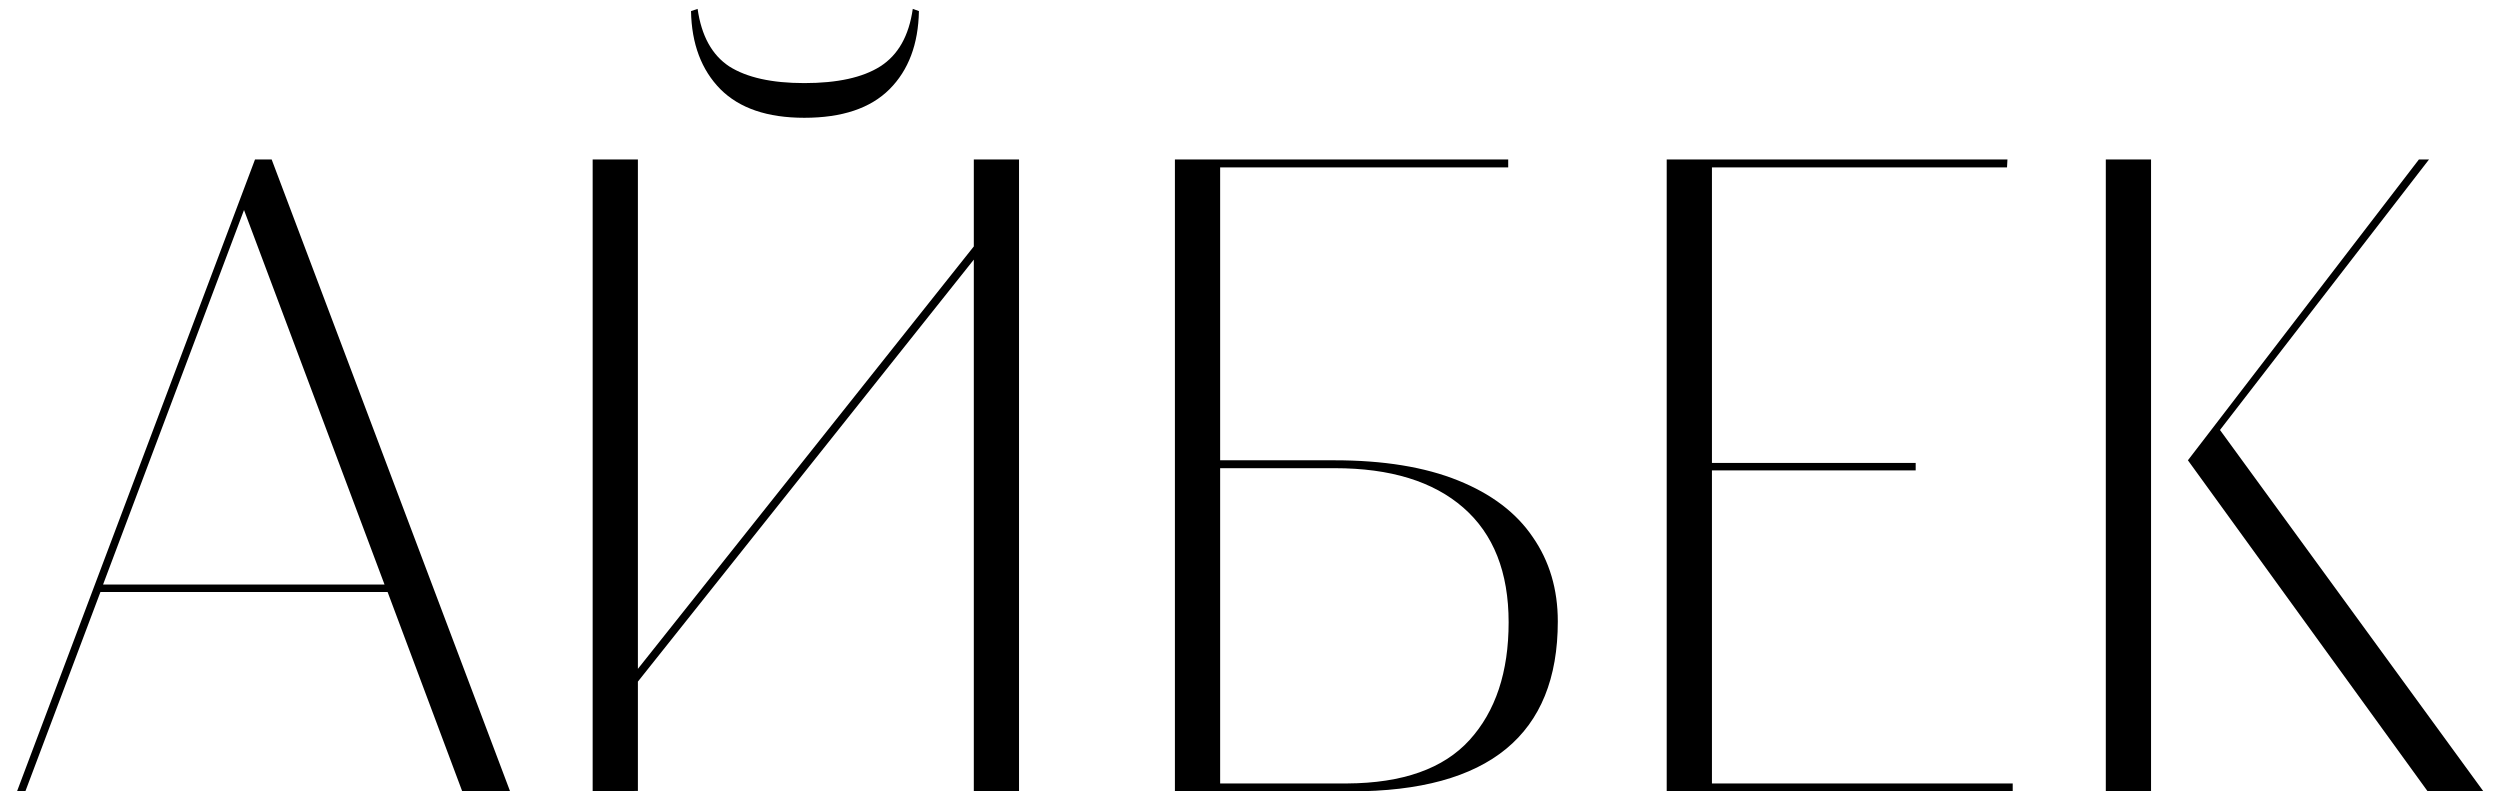 <?xml version="1.0" encoding="UTF-8"?> <svg xmlns="http://www.w3.org/2000/svg" width="139" height="44" viewBox="0 0 139 44" fill="none"><path d="M25.701 44L21.551 32.916H5.584L1.409 44H0.945L14.178 8.868H15.105L28.362 44H25.701ZM5.73 32.501H21.38L13.567 11.676L5.73 32.501ZM32.952 8.868H35.467V37.188L54.144 13.702V8.868H56.658V44H54.144V14.435L35.467 37.897V43.976L32.952 44V8.868ZM44.72 6.549C42.669 6.549 41.115 6.02 40.057 4.962C38.999 3.888 38.453 2.439 38.421 0.616L38.787 0.494C38.999 1.992 39.585 3.058 40.545 3.692C41.522 4.311 42.913 4.62 44.72 4.62C46.559 4.62 47.967 4.311 48.943 3.692C49.936 3.058 50.538 1.992 50.75 0.494L51.092 0.616C51.059 2.455 50.514 3.904 49.456 4.962C48.398 6.02 46.819 6.549 44.72 6.549ZM83.856 8.868V9.308H67.84V25.592H74.188C76.922 25.592 79.217 25.966 81.072 26.715C82.928 27.463 84.311 28.513 85.223 29.864C86.15 31.199 86.614 32.761 86.614 34.552C86.614 40.851 82.781 44 75.115 44H65.325V8.868H83.856ZM74.895 43.56C77.988 43.544 80.258 42.739 81.707 41.144C83.156 39.548 83.88 37.367 83.88 34.601C83.88 31.817 83.042 29.693 81.365 28.229C79.689 26.764 77.304 26.031 74.212 26.031H67.84V43.56H74.895ZM92.669 8.868H111.614L111.59 9.308H95.184V25.738H106.512V26.153H95.184V43.56H111.907V44H92.669V8.868ZM117.083 8.868H119.598V44H117.083V8.868ZM121.648 25.592L134.49 8.868H135.052L123.431 23.907L138.079 44H134.979L121.648 25.592Z" fill="black"></path></svg> 